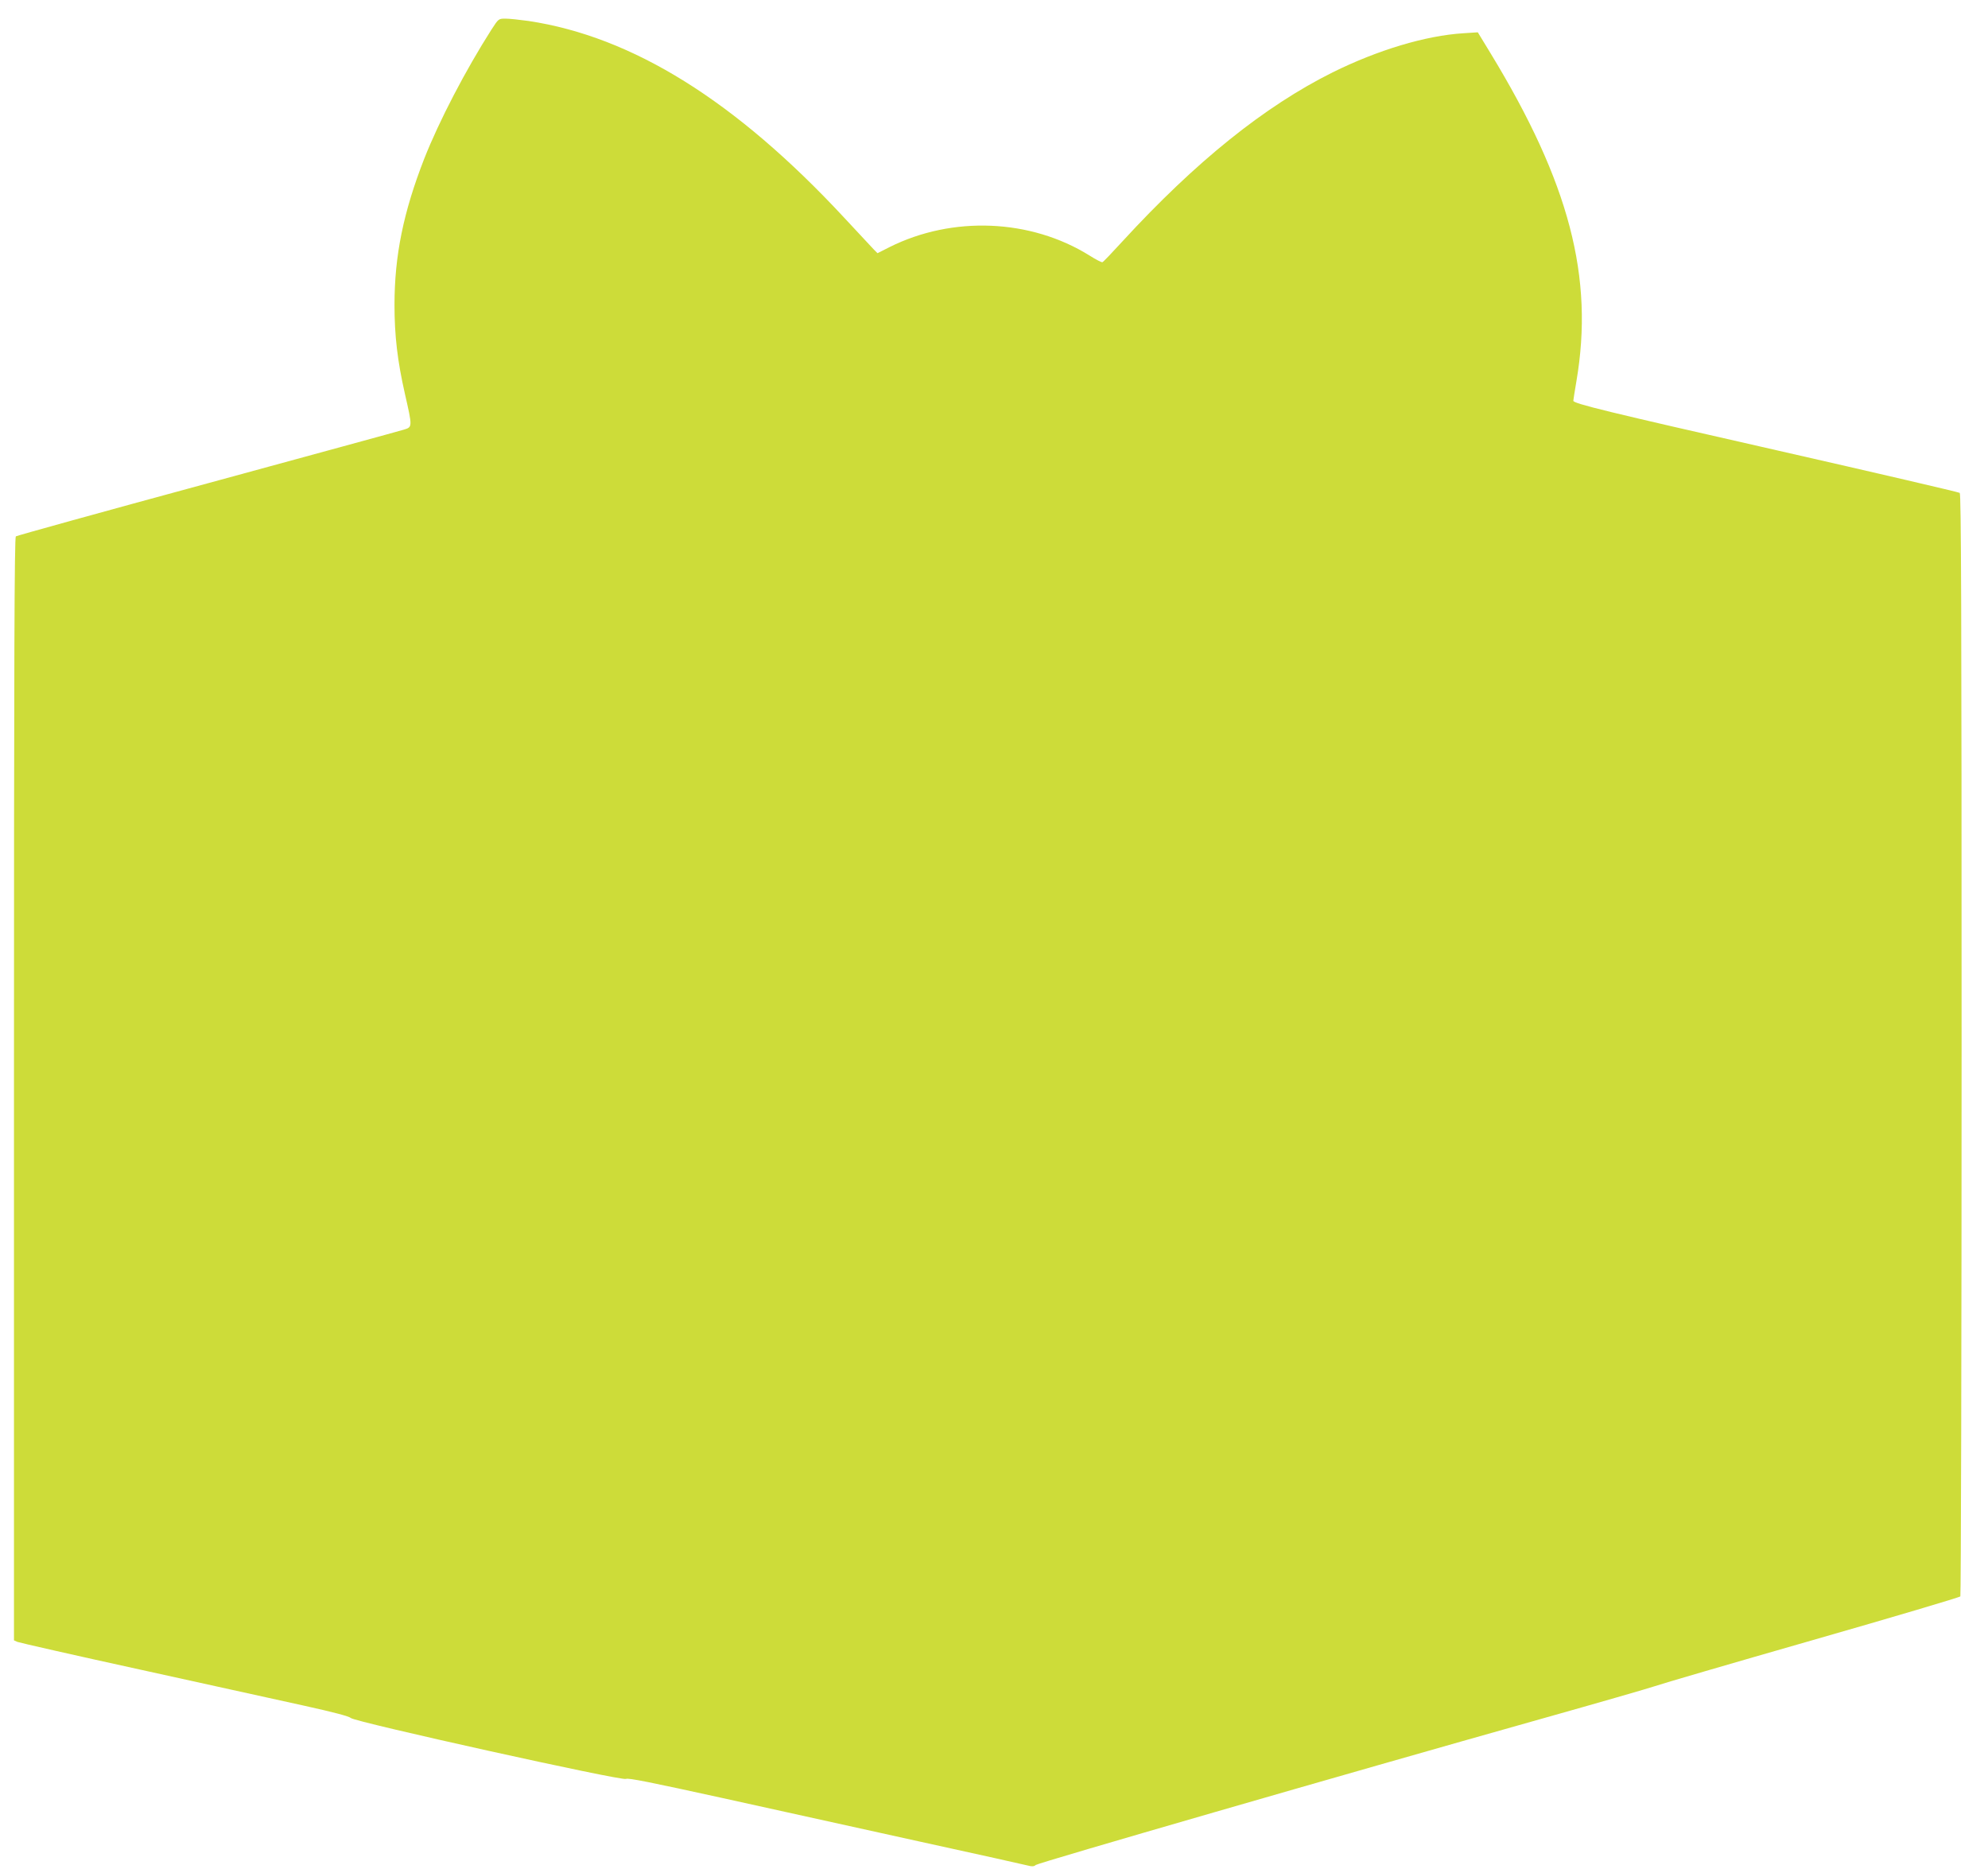 <?xml version="1.0" standalone="no"?>
<!DOCTYPE svg PUBLIC "-//W3C//DTD SVG 20010904//EN"
 "http://www.w3.org/TR/2001/REC-SVG-20010904/DTD/svg10.dtd">
<svg version="1.0" xmlns="http://www.w3.org/2000/svg"
 width="1280pt" height="1203pt" viewBox="0 0 1280 1203"
 preserveAspectRatio="xMidYMid meet">
<g transform="translate(0,1203) scale(0.1,-0.1)"
fill="#cddc39" stroke="none">
<path d="M3164 11839 c-166 -260 -337 -588 -433 -832 -134 -344 -191 -623
-191 -940 0 -198 19 -360 67 -572 49 -215 49 -214 -7 -231 -25 -8 -594 -163
-1265 -346 -671 -182 -1226 -336 -1233 -341 -9 -8 -12 -731 -12 -3558 l0
-3549 22 -10 c13 -5 372 -87 798 -180 426 -94 900 -198 1054 -232 185 -41 284
-67 295 -78 24 -25 1748 -407 1771 -392 13 8 165 -23 621 -123 332 -73 903
-199 1269 -280 366 -80 681 -150 699 -155 26 -7 39 -6 50 4 16 14 1981 582
3256 941 363 102 692 197 730 210 39 14 495 147 1015 296 520 149 948 276 952
282 4 7 8 1606 8 3553 0 2822 -3 3544 -12 3551 -7 5 -535 128 -1173 273 -1093
248 -1315 302 -1315 320 0 5 9 61 20 126 114 668 -45 1277 -554 2113 l-81 133
-92 -6 c-244 -15 -552 -108 -843 -252 -439 -219 -881 -574 -1354 -1089 -66
-72 -123 -132 -128 -133 -5 -2 -42 17 -83 43 -379 236 -882 257 -1288 54 l-77
-39 -23 23 c-12 13 -98 105 -192 206 -699 752 -1362 1165 -2032 1266 -57 8
-123 15 -148 15 -45 0 -45 0 -91 -71z"/>
</g>
</svg>
